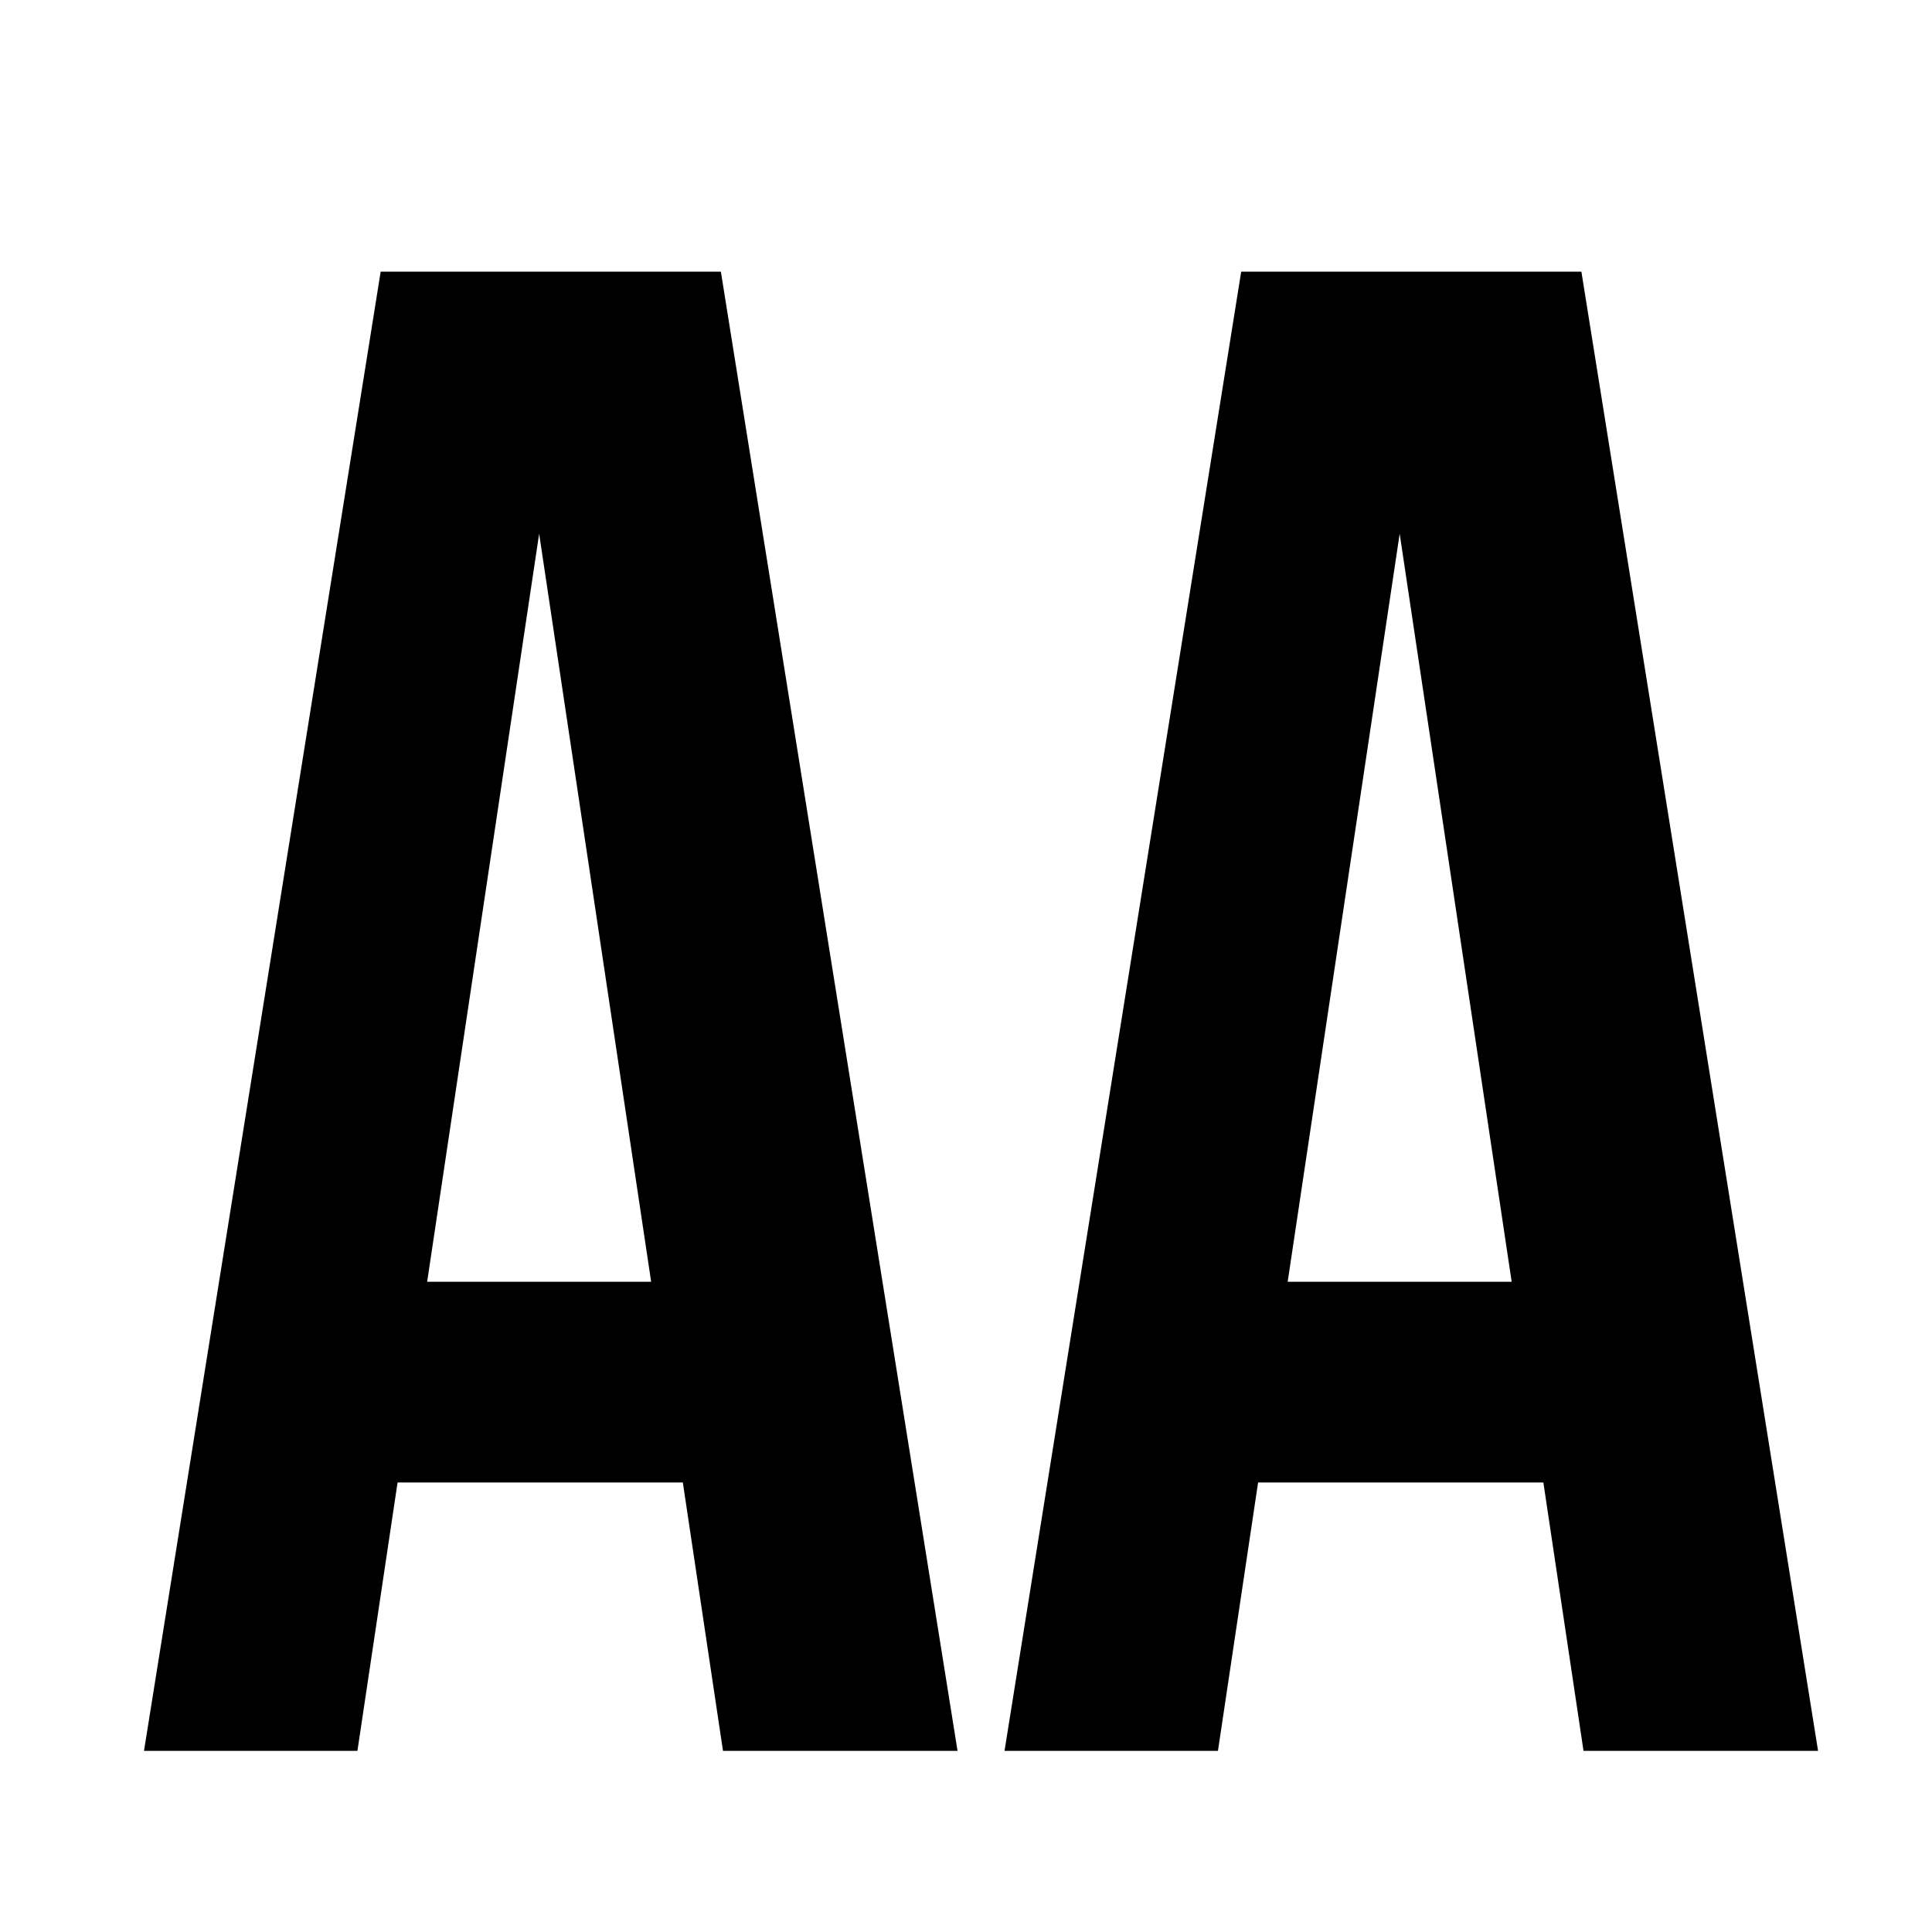 <?xml version="1.0" encoding="UTF-8"?> <svg xmlns="http://www.w3.org/2000/svg" width="32" height="32" viewBox="0 0 32 32" fill="none"><rect x="0" y="0" width="32" height="32" fill="#808080" stroke="none"/><g clip-path="url(#clip0_347_6)"><rect width="32" height="32" fill="white"></rect><path d="M15.86 29H11.975L11.31 24.555H6.585L5.92 29H2.385L6.305 4.5H11.94L15.86 29ZM7.075 21.23H10.785L8.93 8.84L7.075 21.23ZM30.113 29H26.228L25.563 24.555H20.838L20.173 29H16.638L20.558 4.5H26.193L30.113 29ZM21.328 21.23H25.038L23.183 8.84L21.328 21.23Z" fill="black"></path></g><defs><clipPath id="clip0_347_6"><rect width="32" height="32" fill="white"></rect></clipPath></defs></svg> 